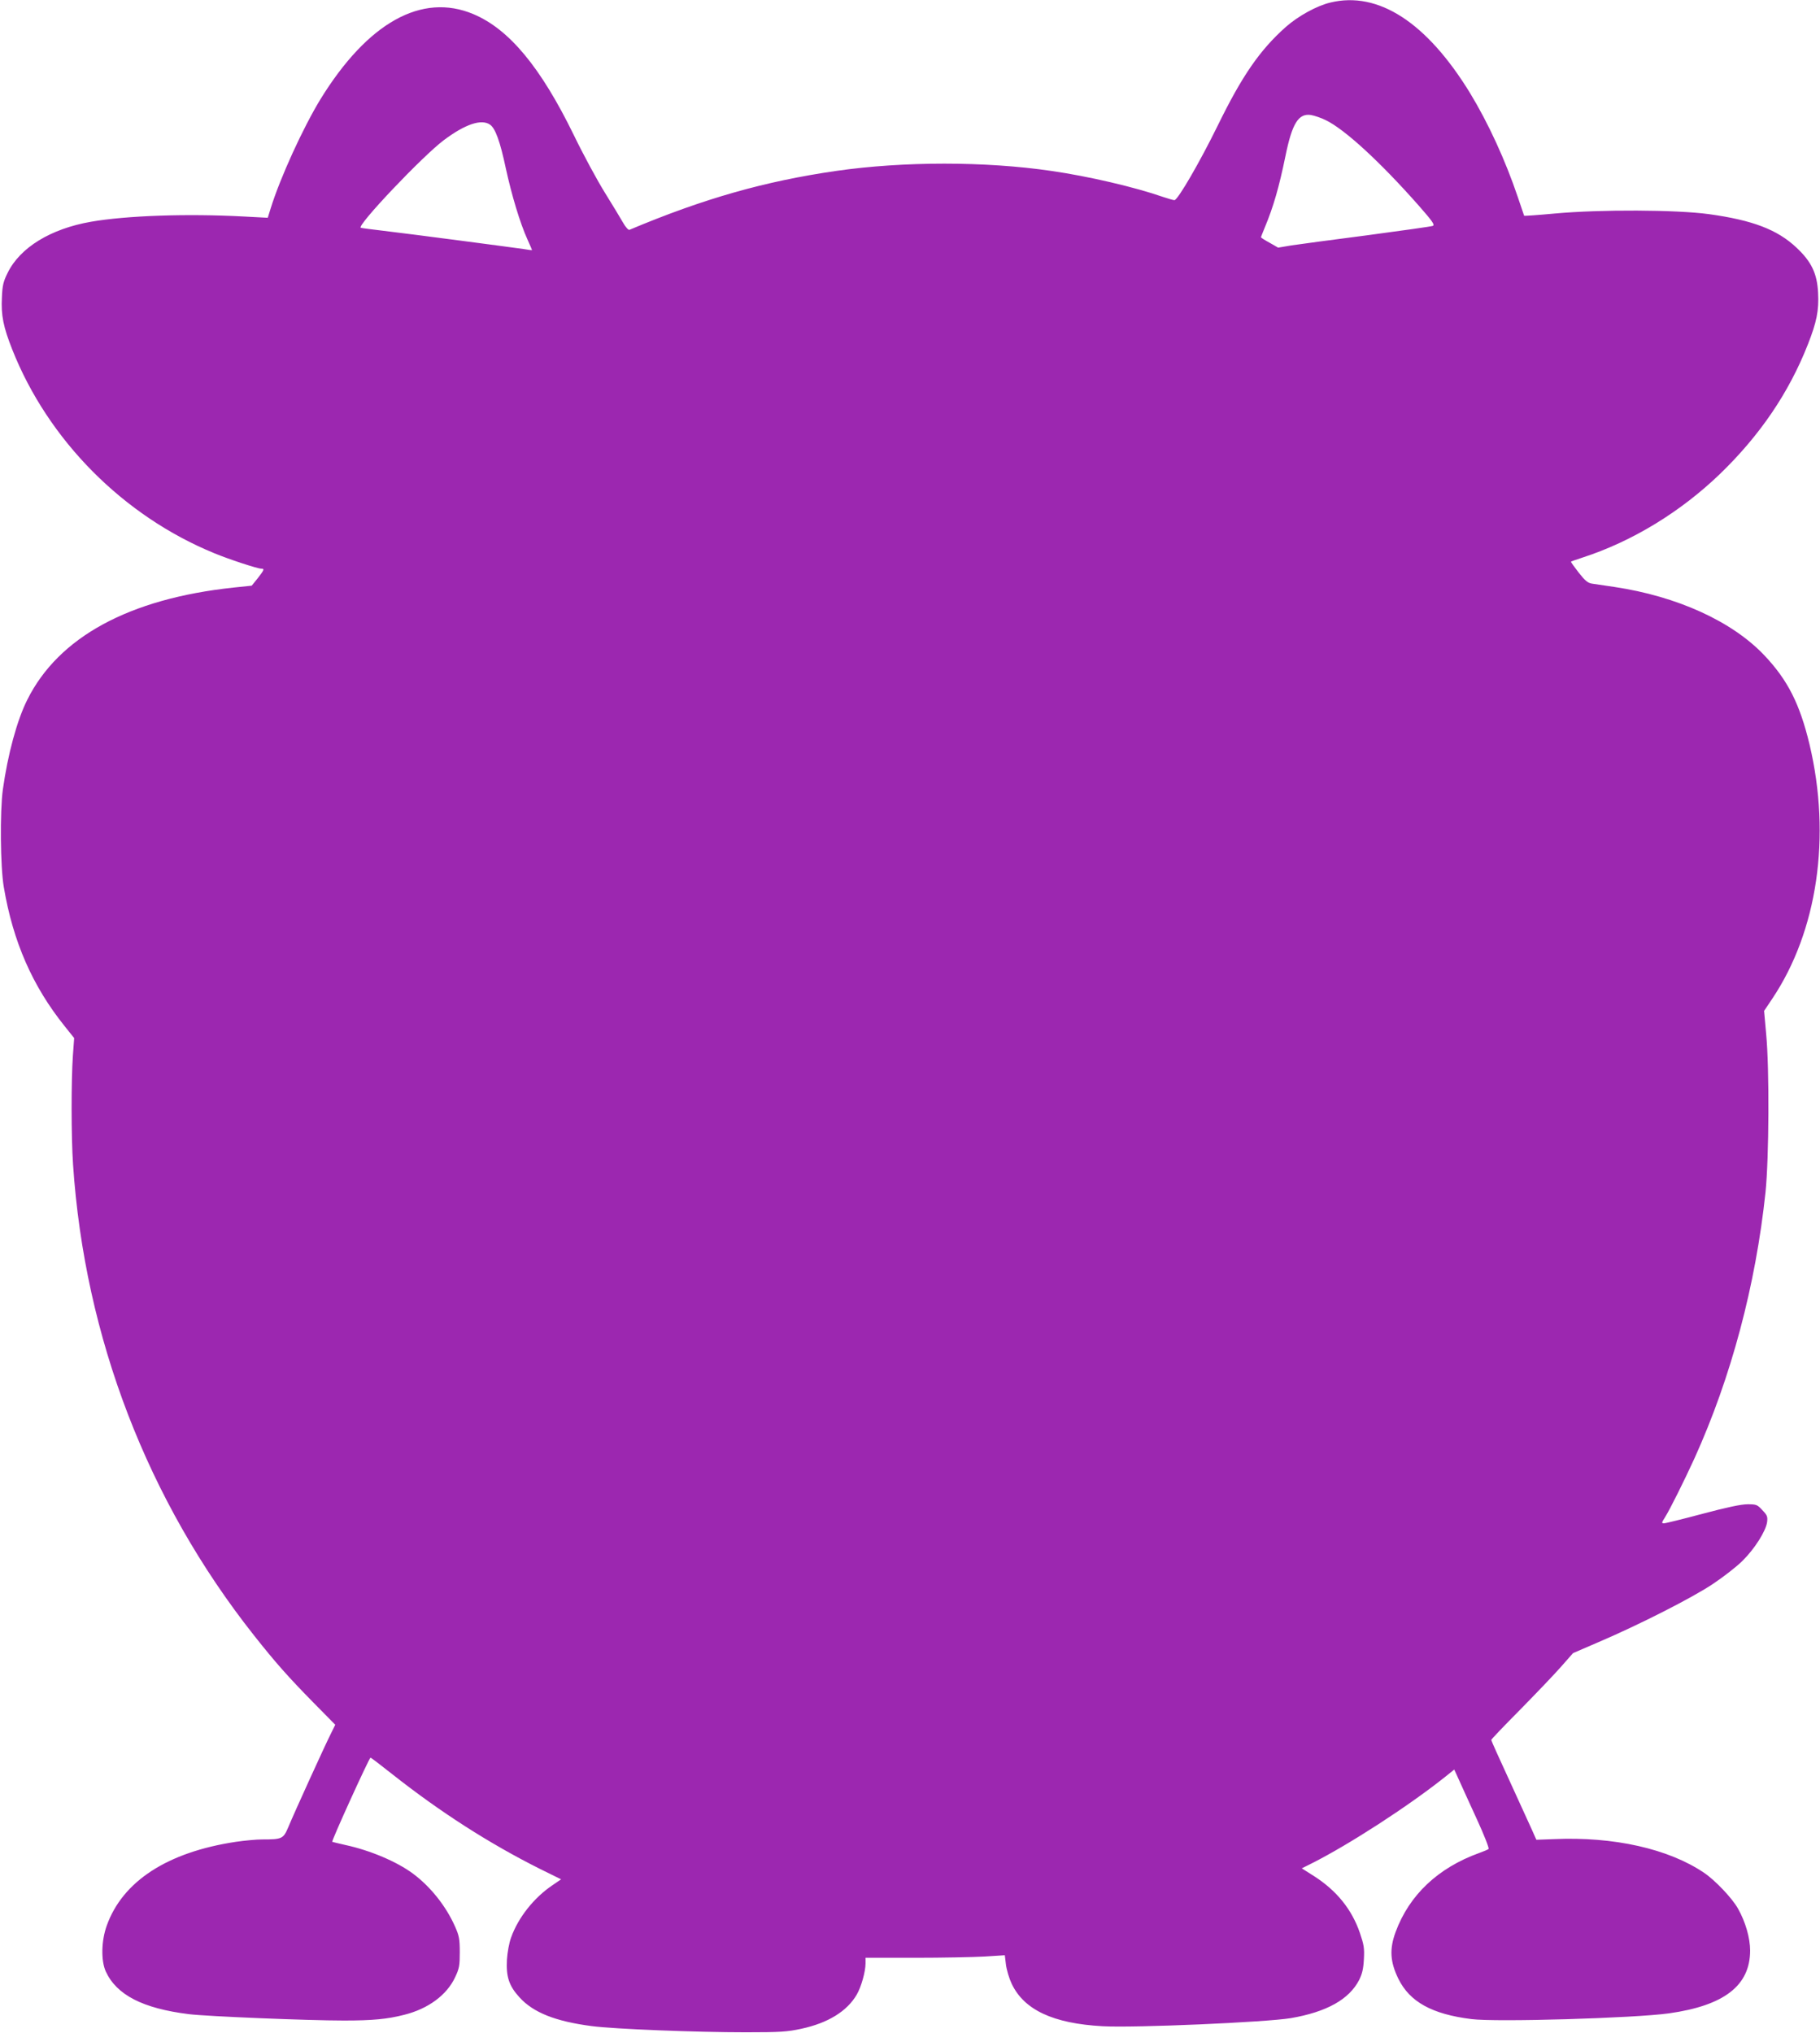 <?xml version="1.0" standalone="no"?>
<!DOCTYPE svg PUBLIC "-//W3C//DTD SVG 20010904//EN"
 "http://www.w3.org/TR/2001/REC-SVG-20010904/DTD/svg10.dtd">
<svg version="1.0" xmlns="http://www.w3.org/2000/svg"
 width="1146pt" height="1280pt" viewBox="0 0 1146 1280"
 preserveAspectRatio="xMidYMid meet">
<g transform="translate(0,1280) scale(0.1,-0.1)"
fill="#9c27b0" stroke="none">
<path d="M8377 12784 c-85 -20 -203 -85 -281 -154 -163 -145 -275 -307 -428
-620 -114 -232 -252 -470 -273 -470 -7 0 -38 9 -71 20 -178 62 -469 130 -704
164 -416 61 -931 61 -1355 0 -449 -65 -834 -174 -1302 -371 -6 -2 -24 17 -39
44 -15 26 -66 111 -114 188 -48 77 -137 241 -197 365 -209 428 -407 666 -632
761 -325 137 -666 -53 -964 -537 -109 -179 -253 -493 -313 -687 l-18 -58 -151
8 c-357 19 -738 6 -962 -33 -253 -44 -447 -162 -525 -322 -27 -54 -33 -79 -36
-154 -6 -114 9 -186 65 -328 226 -571 699 -1048 1273 -1283 94 -39 272 -97
295 -97 22 0 19 -7 -22 -60 l-38 -47 -115 -12 c-656 -70 -1101 -311 -1298
-706 -65 -129 -123 -344 -154 -565 -19 -138 -16 -488 6 -615 58 -343 180 -622
383 -875 l60 -75 -8 -110 c-11 -159 -11 -509 1 -687 73 -1087 469 -2116 1139
-2963 136 -172 215 -261 373 -422 l139 -141 -29 -59 c-35 -69 -227 -490 -266
-584 -32 -75 -38 -79 -166 -79 -36 0 -110 -7 -165 -15 -431 -65 -713 -248
-813 -528 -34 -95 -37 -219 -6 -288 68 -148 233 -233 524 -269 114 -14 750
-40 975 -40 184 0 274 9 380 36 152 38 269 125 321 237 26 55 29 73 29 157 0
82 -4 104 -29 160 -56 128 -155 253 -266 335 -101 75 -268 146 -425 180 -44
10 -81 19 -83 20 -6 5 233 530 241 530 3 0 65 -47 138 -105 303 -239 609 -435
928 -595 l134 -66 -54 -37 c-116 -78 -216 -203 -261 -330 -12 -32 -23 -93 -26
-138 -6 -108 13 -166 79 -238 87 -96 226 -151 454 -181 146 -19 658 -39 970
-39 219 0 262 3 350 22 168 36 288 110 349 214 29 49 56 146 56 198 l0 35 312
0 c172 0 370 4 439 8 l126 8 7 -58 c4 -33 20 -87 36 -121 78 -165 261 -251
574 -268 203 -11 1027 25 1184 51 226 39 367 118 430 240 19 38 27 70 30 131
4 70 0 91 -25 165 -51 149 -147 268 -292 360 l-74 47 64 32 c232 117 602 356
835 541 l61 49 31 -68 c16 -37 67 -147 112 -246 45 -98 78 -182 73 -186 -4 -4
-30 -15 -58 -25 -261 -94 -441 -265 -527 -497 -40 -109 -35 -188 17 -295 72
-146 212 -223 460 -254 156 -20 1026 6 1243 36 349 49 512 175 512 396 0 78
-29 180 -76 263 -36 65 -144 179 -214 226 -223 151 -569 229 -946 212 l-110
-4 -28 63 c-16 35 -80 175 -142 311 -63 136 -114 250 -114 254 0 5 83 91 184
193 101 103 217 224 257 270 l74 84 160 69 c255 109 590 279 720 366 66 44
150 109 187 146 77 76 147 187 155 244 4 34 1 43 -30 75 -32 35 -38 37 -93 37
-41 0 -130 -19 -284 -60 -124 -33 -233 -60 -243 -60 -15 0 -15 4 7 38 32 51
121 230 186 372 231 510 385 1089 447 1675 22 216 25 777 4 996 l-13 145 51
76 c285 425 373 1021 235 1602 -61 254 -137 405 -285 561 -203 214 -549 371
-944 430 -60 9 -124 18 -142 21 -25 4 -43 19 -83 70 -28 36 -50 67 -48 68 2 2
35 14 73 26 314 102 618 288 867 528 251 243 432 510 551 812 56 142 71 215
65 327 -6 121 -42 196 -136 284 -121 114 -277 173 -552 211 -208 28 -680 30
-968 4 -107 -10 -195 -16 -195 -14 -1 2 -19 55 -40 118 -78 231 -186 466 -301
655 -273 445 -578 642 -879 569z m-30 -740 c121 -58 346 -266 587 -539 86 -98
102 -121 88 -127 -9 -4 -195 -30 -412 -59 -217 -28 -433 -57 -479 -64 l-83
-14 -54 31 c-30 16 -54 32 -54 34 0 3 11 30 24 62 54 129 90 254 130 449 42
206 82 271 161 259 22 -4 64 -18 92 -32z m-5261 -29 c33 -23 63 -105 99 -275
37 -169 89 -343 136 -447 16 -35 29 -66 29 -67 0 -2 -24 1 -52 6 -68 10 -712
95 -883 115 -71 8 -136 17 -143 19 -31 9 388 451 523 552 135 101 237 135 291
97z"/>
</g>
</svg>
